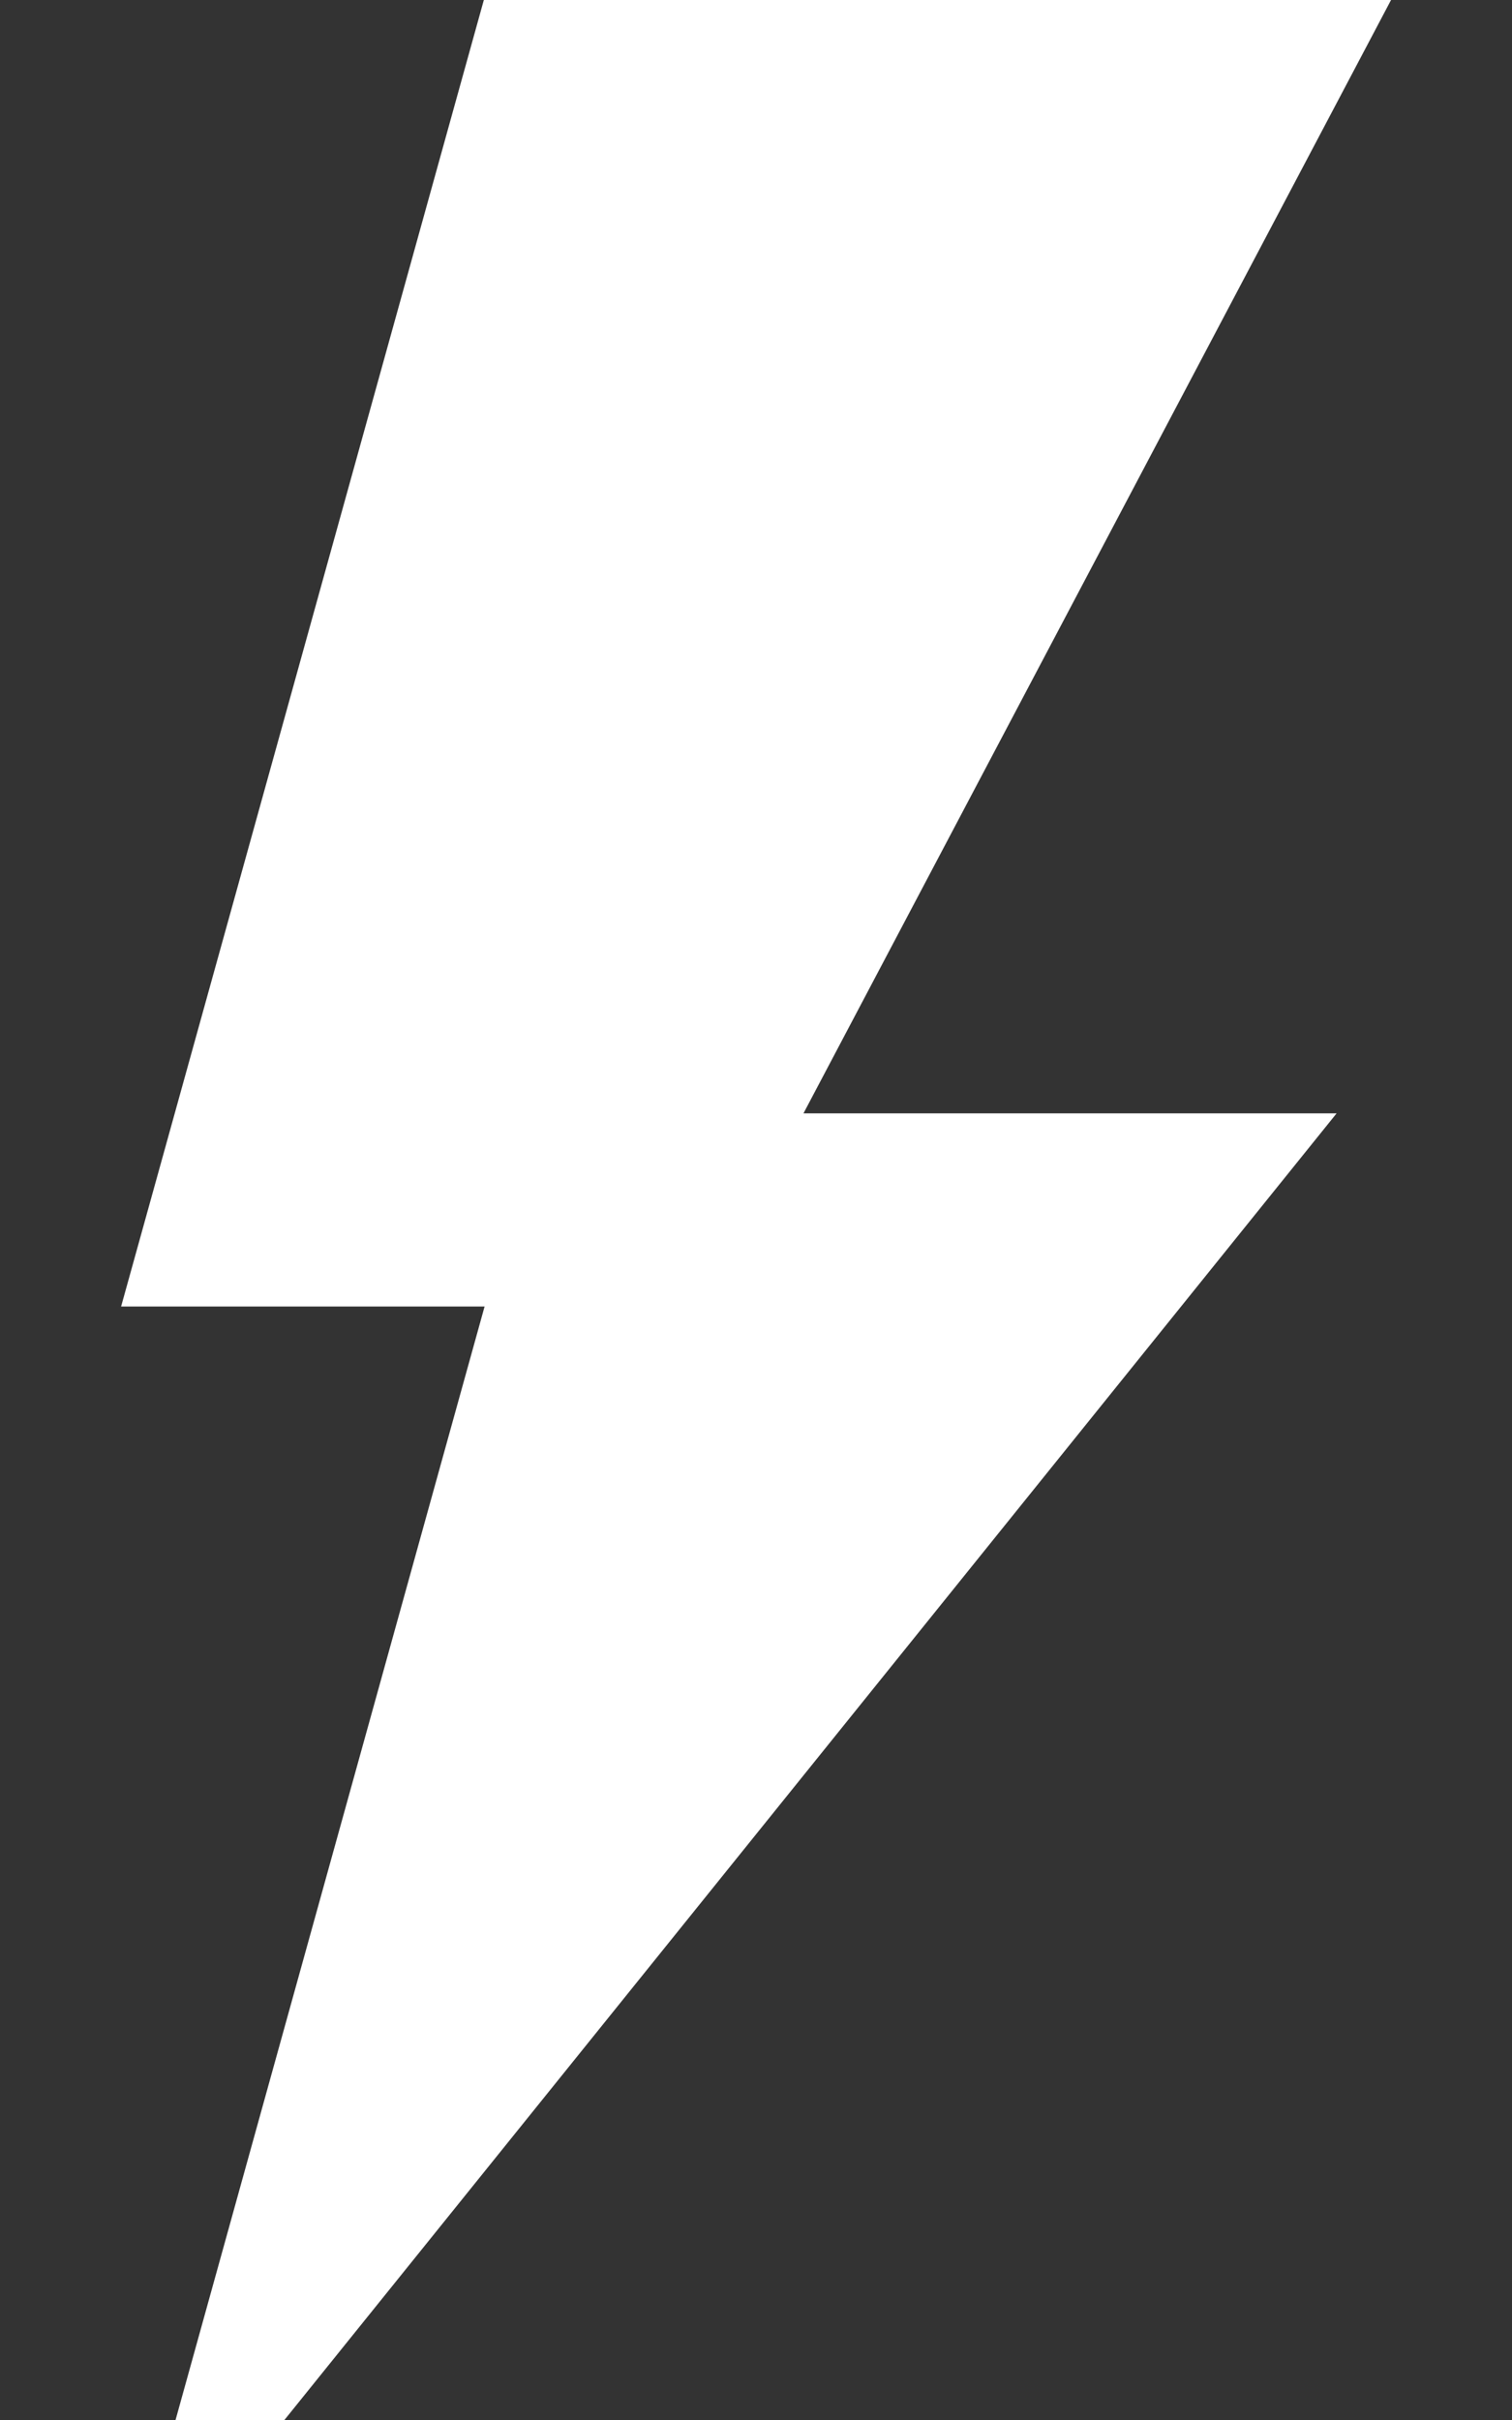 <svg width="10" height="16" viewBox="0 0 10 16" fill="none" xmlns="http://www.w3.org/2000/svg">
<rect x="0" y="0" width="10" height="16" fill="#333333" stroke="none"/>
<path d="M9.2 0H3.2L0.801 8.638H3.205L1.161 16H1.881L8.84 7.361H5.314L9.2 0Z" fill="white"/>
</svg>
